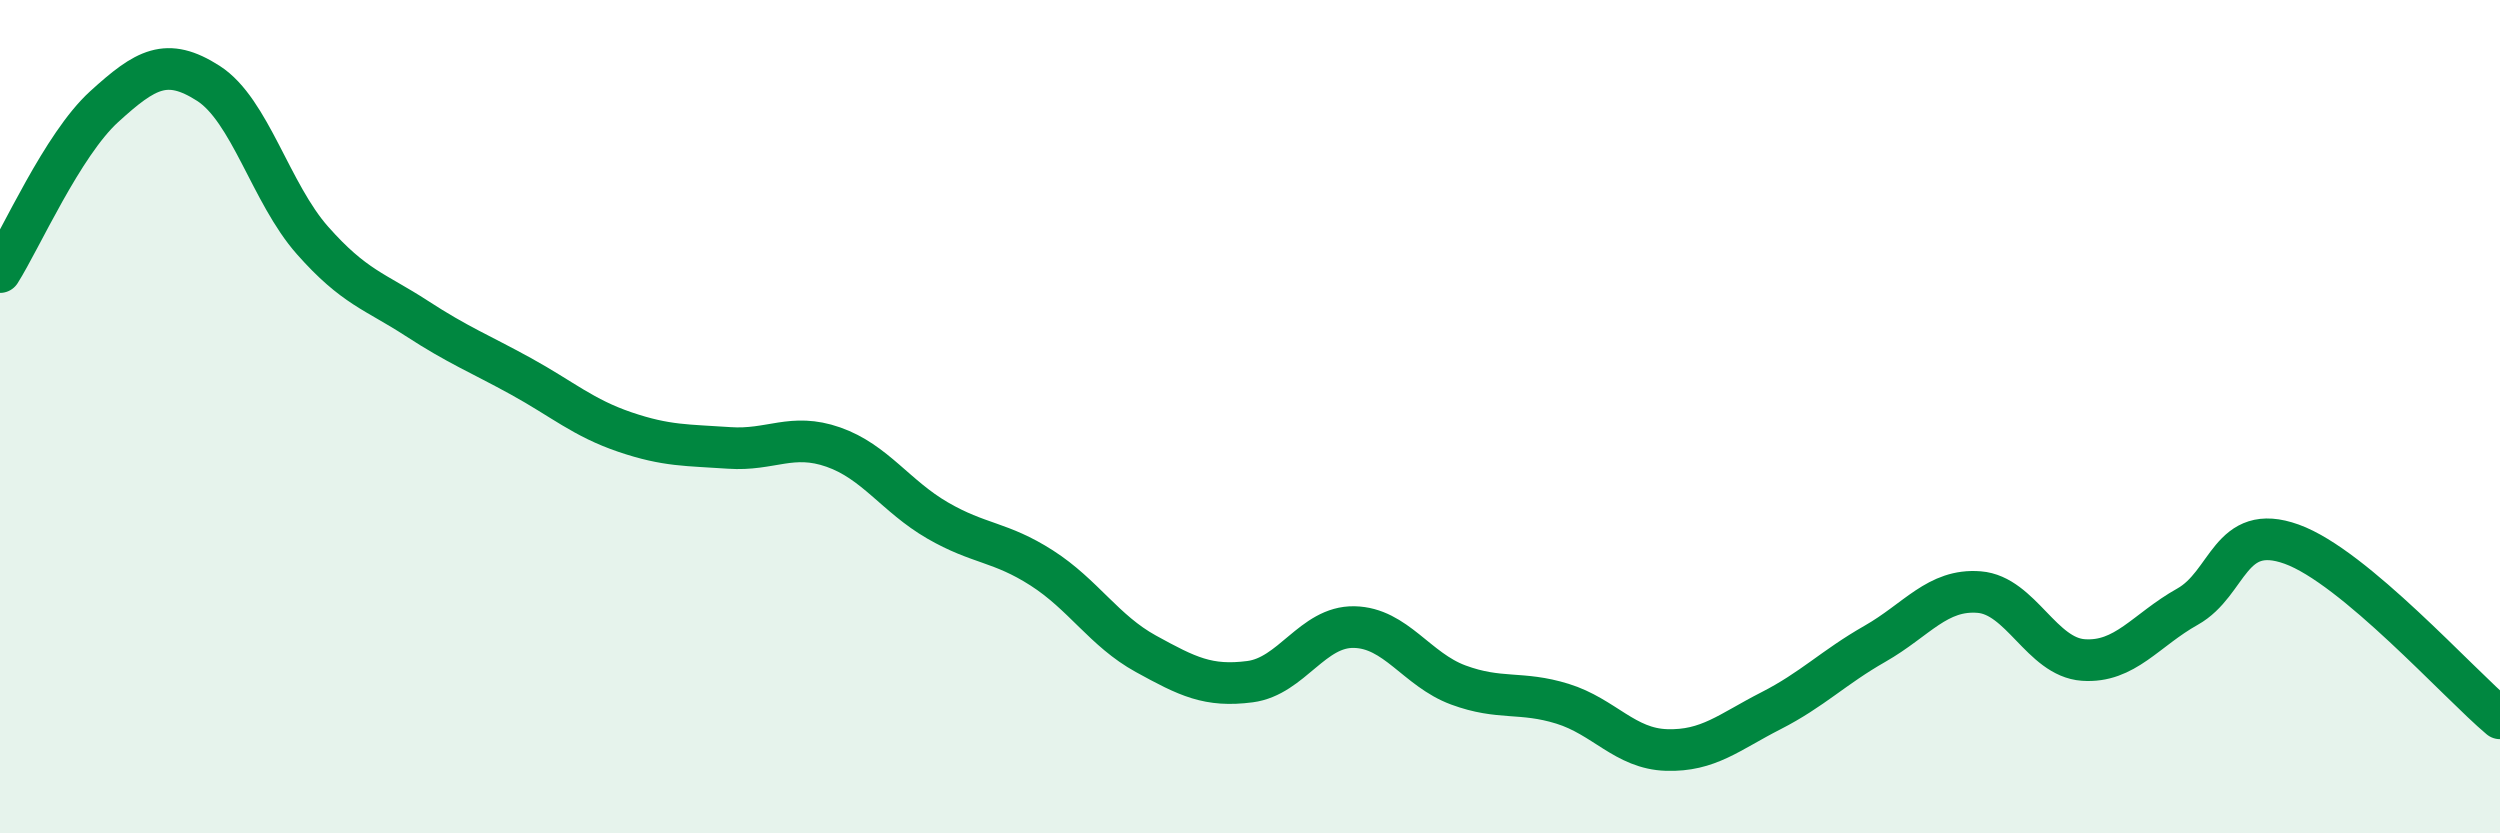 
    <svg width="60" height="20" viewBox="0 0 60 20" xmlns="http://www.w3.org/2000/svg">
      <path
        d="M 0,6.53 C 0.5,5.74 1.5,3.47 2.5,2.56 C 3.5,1.65 4,1.36 5,2 C 6,2.64 6.5,4.64 7.5,5.77 C 8.5,6.9 9,6.99 10,7.64 C 11,8.29 11.5,8.48 12.5,9.03 C 13.5,9.58 14,10.03 15,10.37 C 16,10.71 16.5,10.68 17.5,10.75 C 18.5,10.82 19,10.38 20,10.73 C 21,11.08 21.5,11.91 22.5,12.49 C 23.5,13.07 24,12.99 25,13.63 C 26,14.27 26.5,15.14 27.5,15.69 C 28.5,16.24 29,16.49 30,16.36 C 31,16.23 31.5,15.03 32.5,15.05 C 33.5,15.07 34,16.07 35,16.44 C 36,16.81 36.5,16.58 37.5,16.89 C 38.5,17.2 39,17.97 40,18 C 41,18.03 41.5,17.57 42.5,17.06 C 43.5,16.55 44,16.02 45,15.45 C 46,14.88 46.5,14.13 47.5,14.21 C 48.5,14.29 49,15.77 50,15.84 C 51,15.91 51.5,15.12 52.5,14.56 C 53.5,14 53.5,12.52 55,13.06 C 56.5,13.6 59,16.4 60,17.24L60 20L0 20Z"
        fill="#008740"
        opacity="0.1"
        stroke-linecap="round"
        stroke-linejoin="round"
      />
      <path
        d="M 0,6.53 C 0.5,5.74 1.5,3.47 2.5,2.56 C 3.5,1.65 4,1.36 5,2 C 6,2.64 6.5,4.64 7.5,5.77 C 8.5,6.9 9,6.99 10,7.64 C 11,8.29 11.5,8.48 12.5,9.03 C 13.5,9.58 14,10.03 15,10.37 C 16,10.71 16.5,10.68 17.5,10.75 C 18.5,10.82 19,10.38 20,10.73 C 21,11.08 21.5,11.91 22.5,12.49 C 23.5,13.07 24,12.99 25,13.63 C 26,14.27 26.5,15.14 27.5,15.69 C 28.5,16.24 29,16.49 30,16.36 C 31,16.23 31.5,15.03 32.5,15.05 C 33.5,15.07 34,16.07 35,16.44 C 36,16.81 36.5,16.58 37.5,16.89 C 38.5,17.2 39,17.97 40,18 C 41,18.03 41.5,17.57 42.5,17.06 C 43.5,16.55 44,16.02 45,15.45 C 46,14.88 46.5,14.13 47.5,14.21 C 48.5,14.29 49,15.77 50,15.84 C 51,15.91 51.5,15.12 52.5,14.56 C 53.5,14 53.5,12.52 55,13.06 C 56.5,13.6 59,16.4 60,17.24"
        stroke="#008740"
        stroke-width="1"
        fill="none"
        stroke-linecap="round"
        stroke-linejoin="round"
      />
    </svg>
  